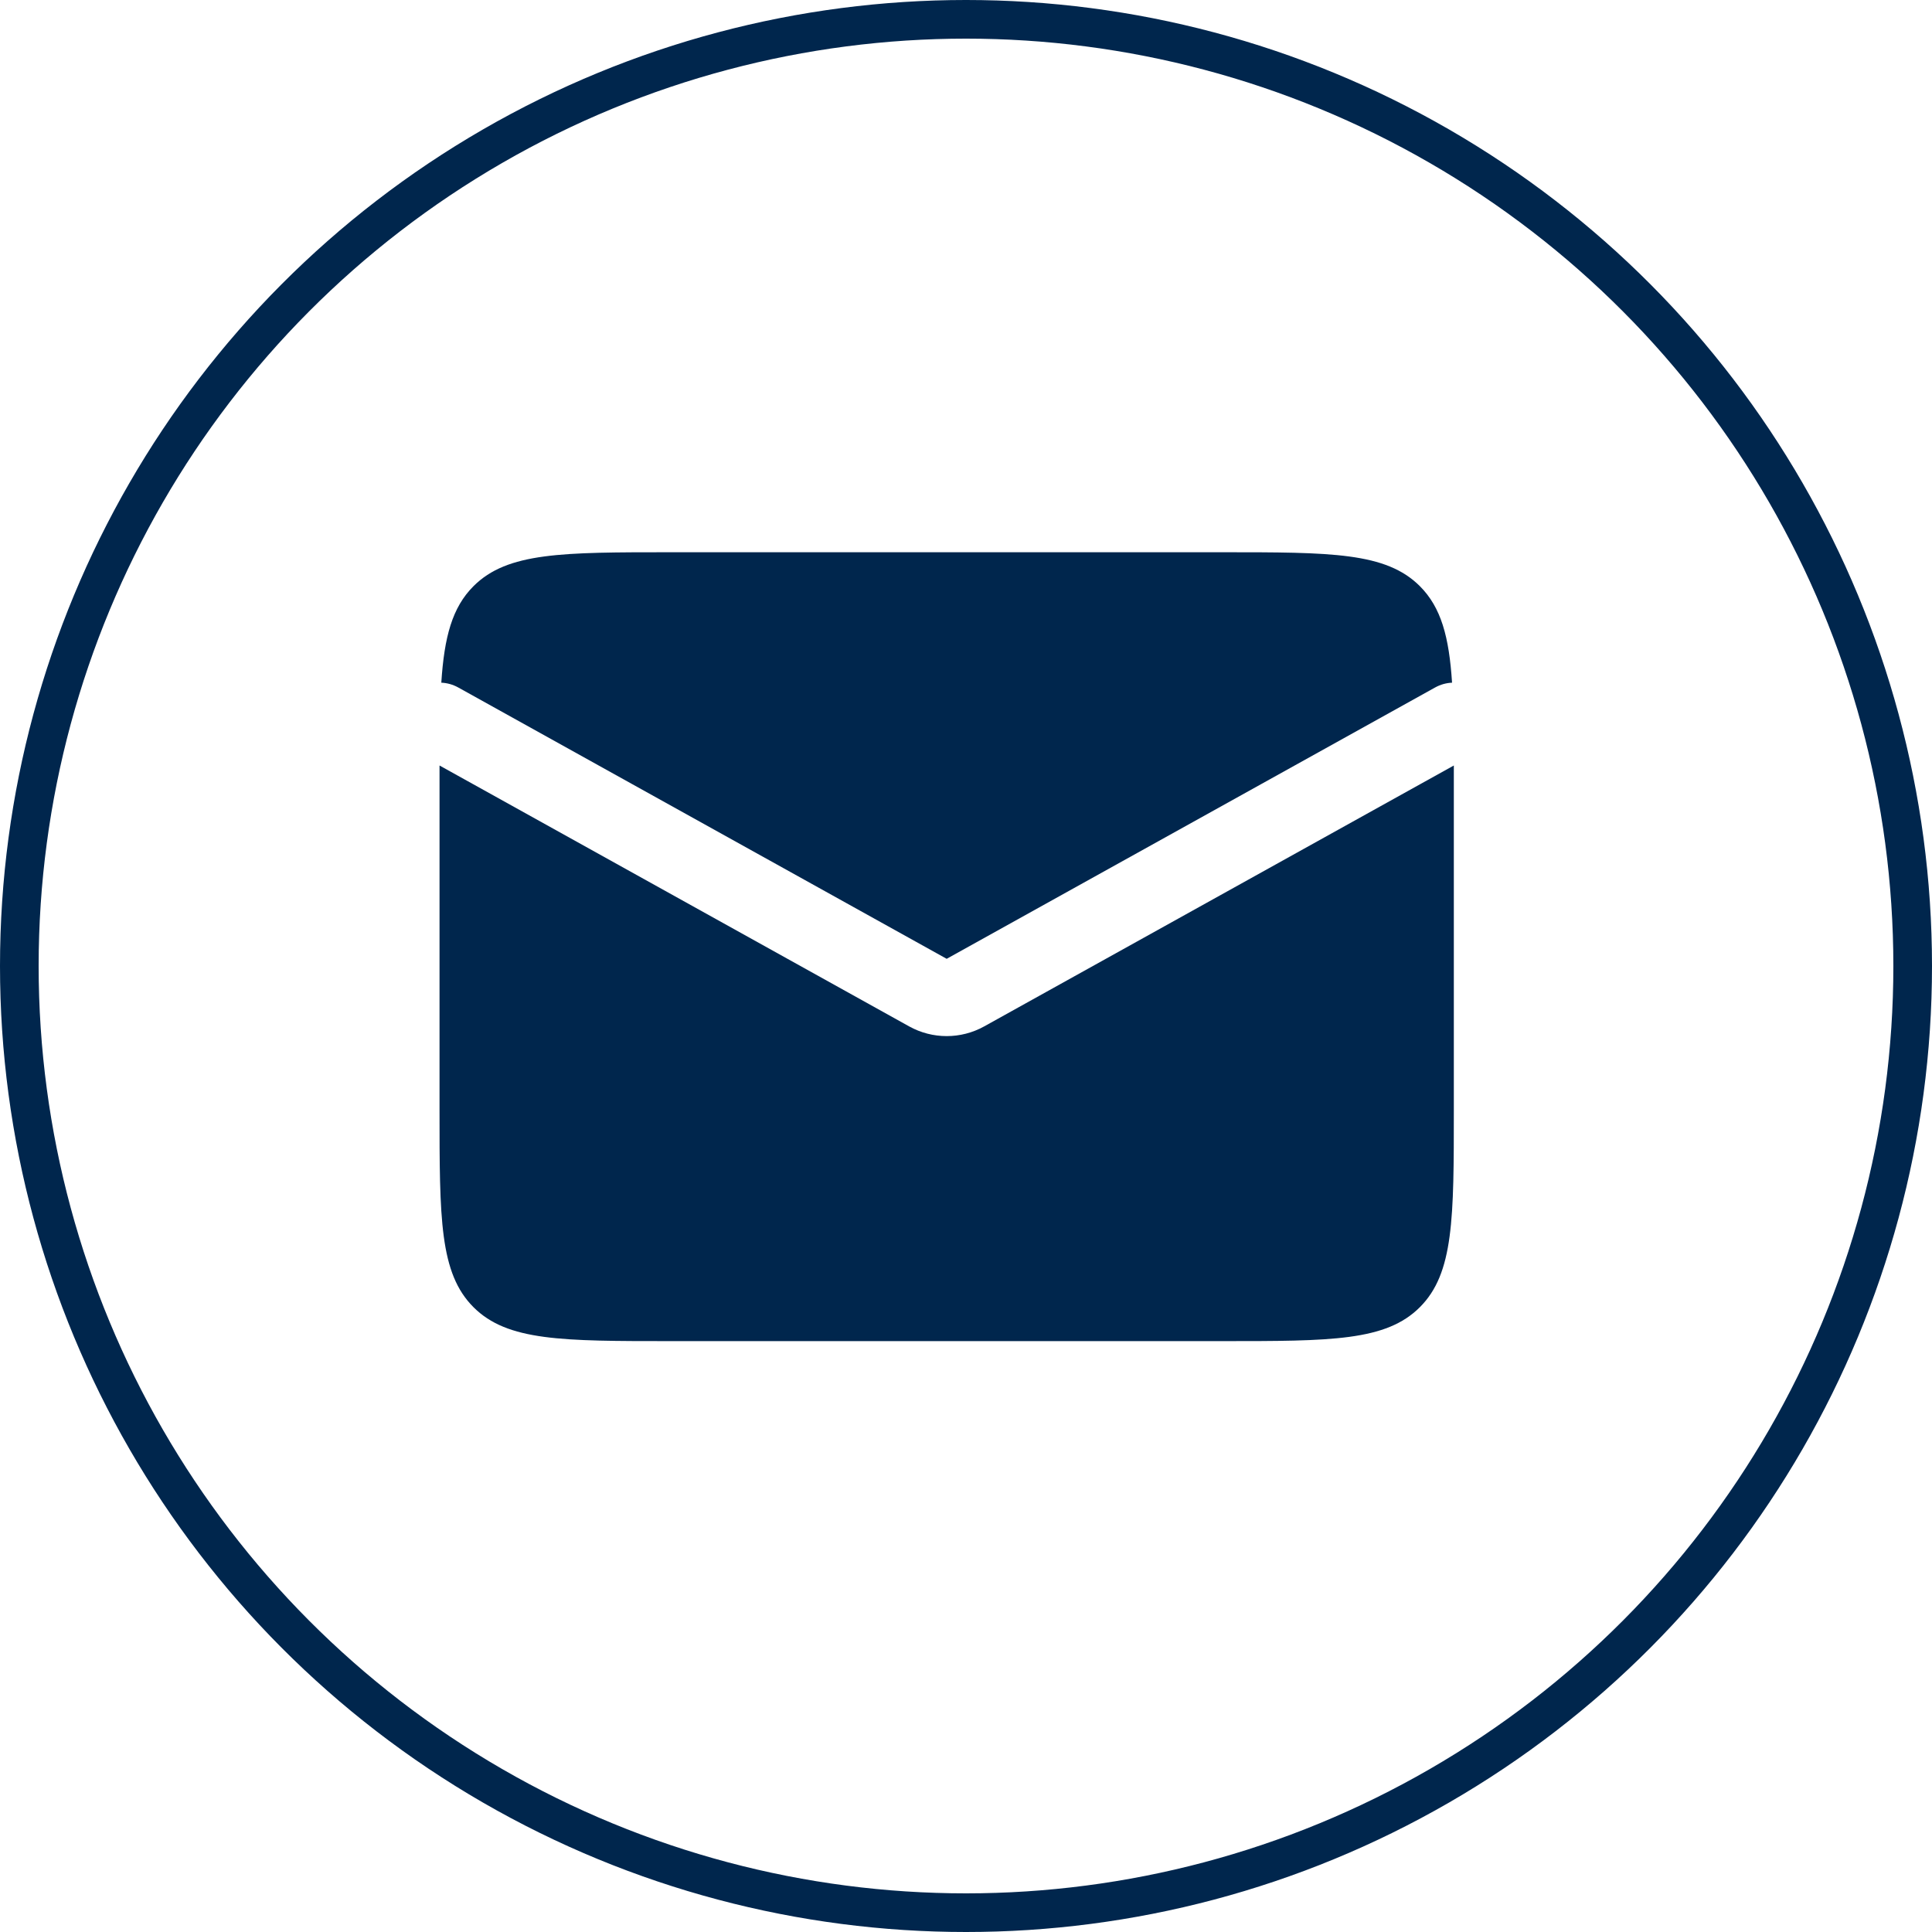 <?xml version="1.0" encoding="UTF-8" standalone="no"?>
<svg
   width="50"
   height="50"
   viewBox="0 0 50 50"
   fill="none"
   version="1.1"
   id="svg1"
   xmlns="http://www.w3.org/2000/svg"
   xmlns:svg="http://www.w3.org/2000/svg">
  <defs
     id="defs1" />
  <path
     fill-rule="evenodd"
     clip-rule="evenodd"
     d="M11.375 19.811C11.375 19.966 11.375 20.127 11.375 20.292V28.708C11.375 31.537 11.375 32.951 12.254 33.83C13.132 34.708 14.547 34.708 17.375 34.708H31.625C34.453 34.708 35.868 34.708 36.746 33.83C37.625 32.951 37.625 31.537 37.625 28.708V20.292C37.625 20.127 37.625 19.966 37.625 19.811L25.471 26.563C24.867 26.898 24.133 26.898 23.529 26.563L11.375 19.811ZM11.421 17.668C11.57 17.674 11.721 17.715 11.861 17.793L24.5 24.814L37.139 17.793C37.279 17.715 37.429 17.674 37.579 17.668C37.502 16.481 37.297 15.721 36.746 15.17C35.868 14.292 34.453 14.292 31.625 14.292H17.375C14.547 14.292 13.132 14.292 12.254 15.17C11.703 15.721 11.498 16.481 11.421 17.668Z"
     fill="#00264D"
     id="path1" />
  <circle
     cx="25"
     cy="25"
     r="24.5"
     stroke="#00264D"
     id="circle1" />
</svg>
